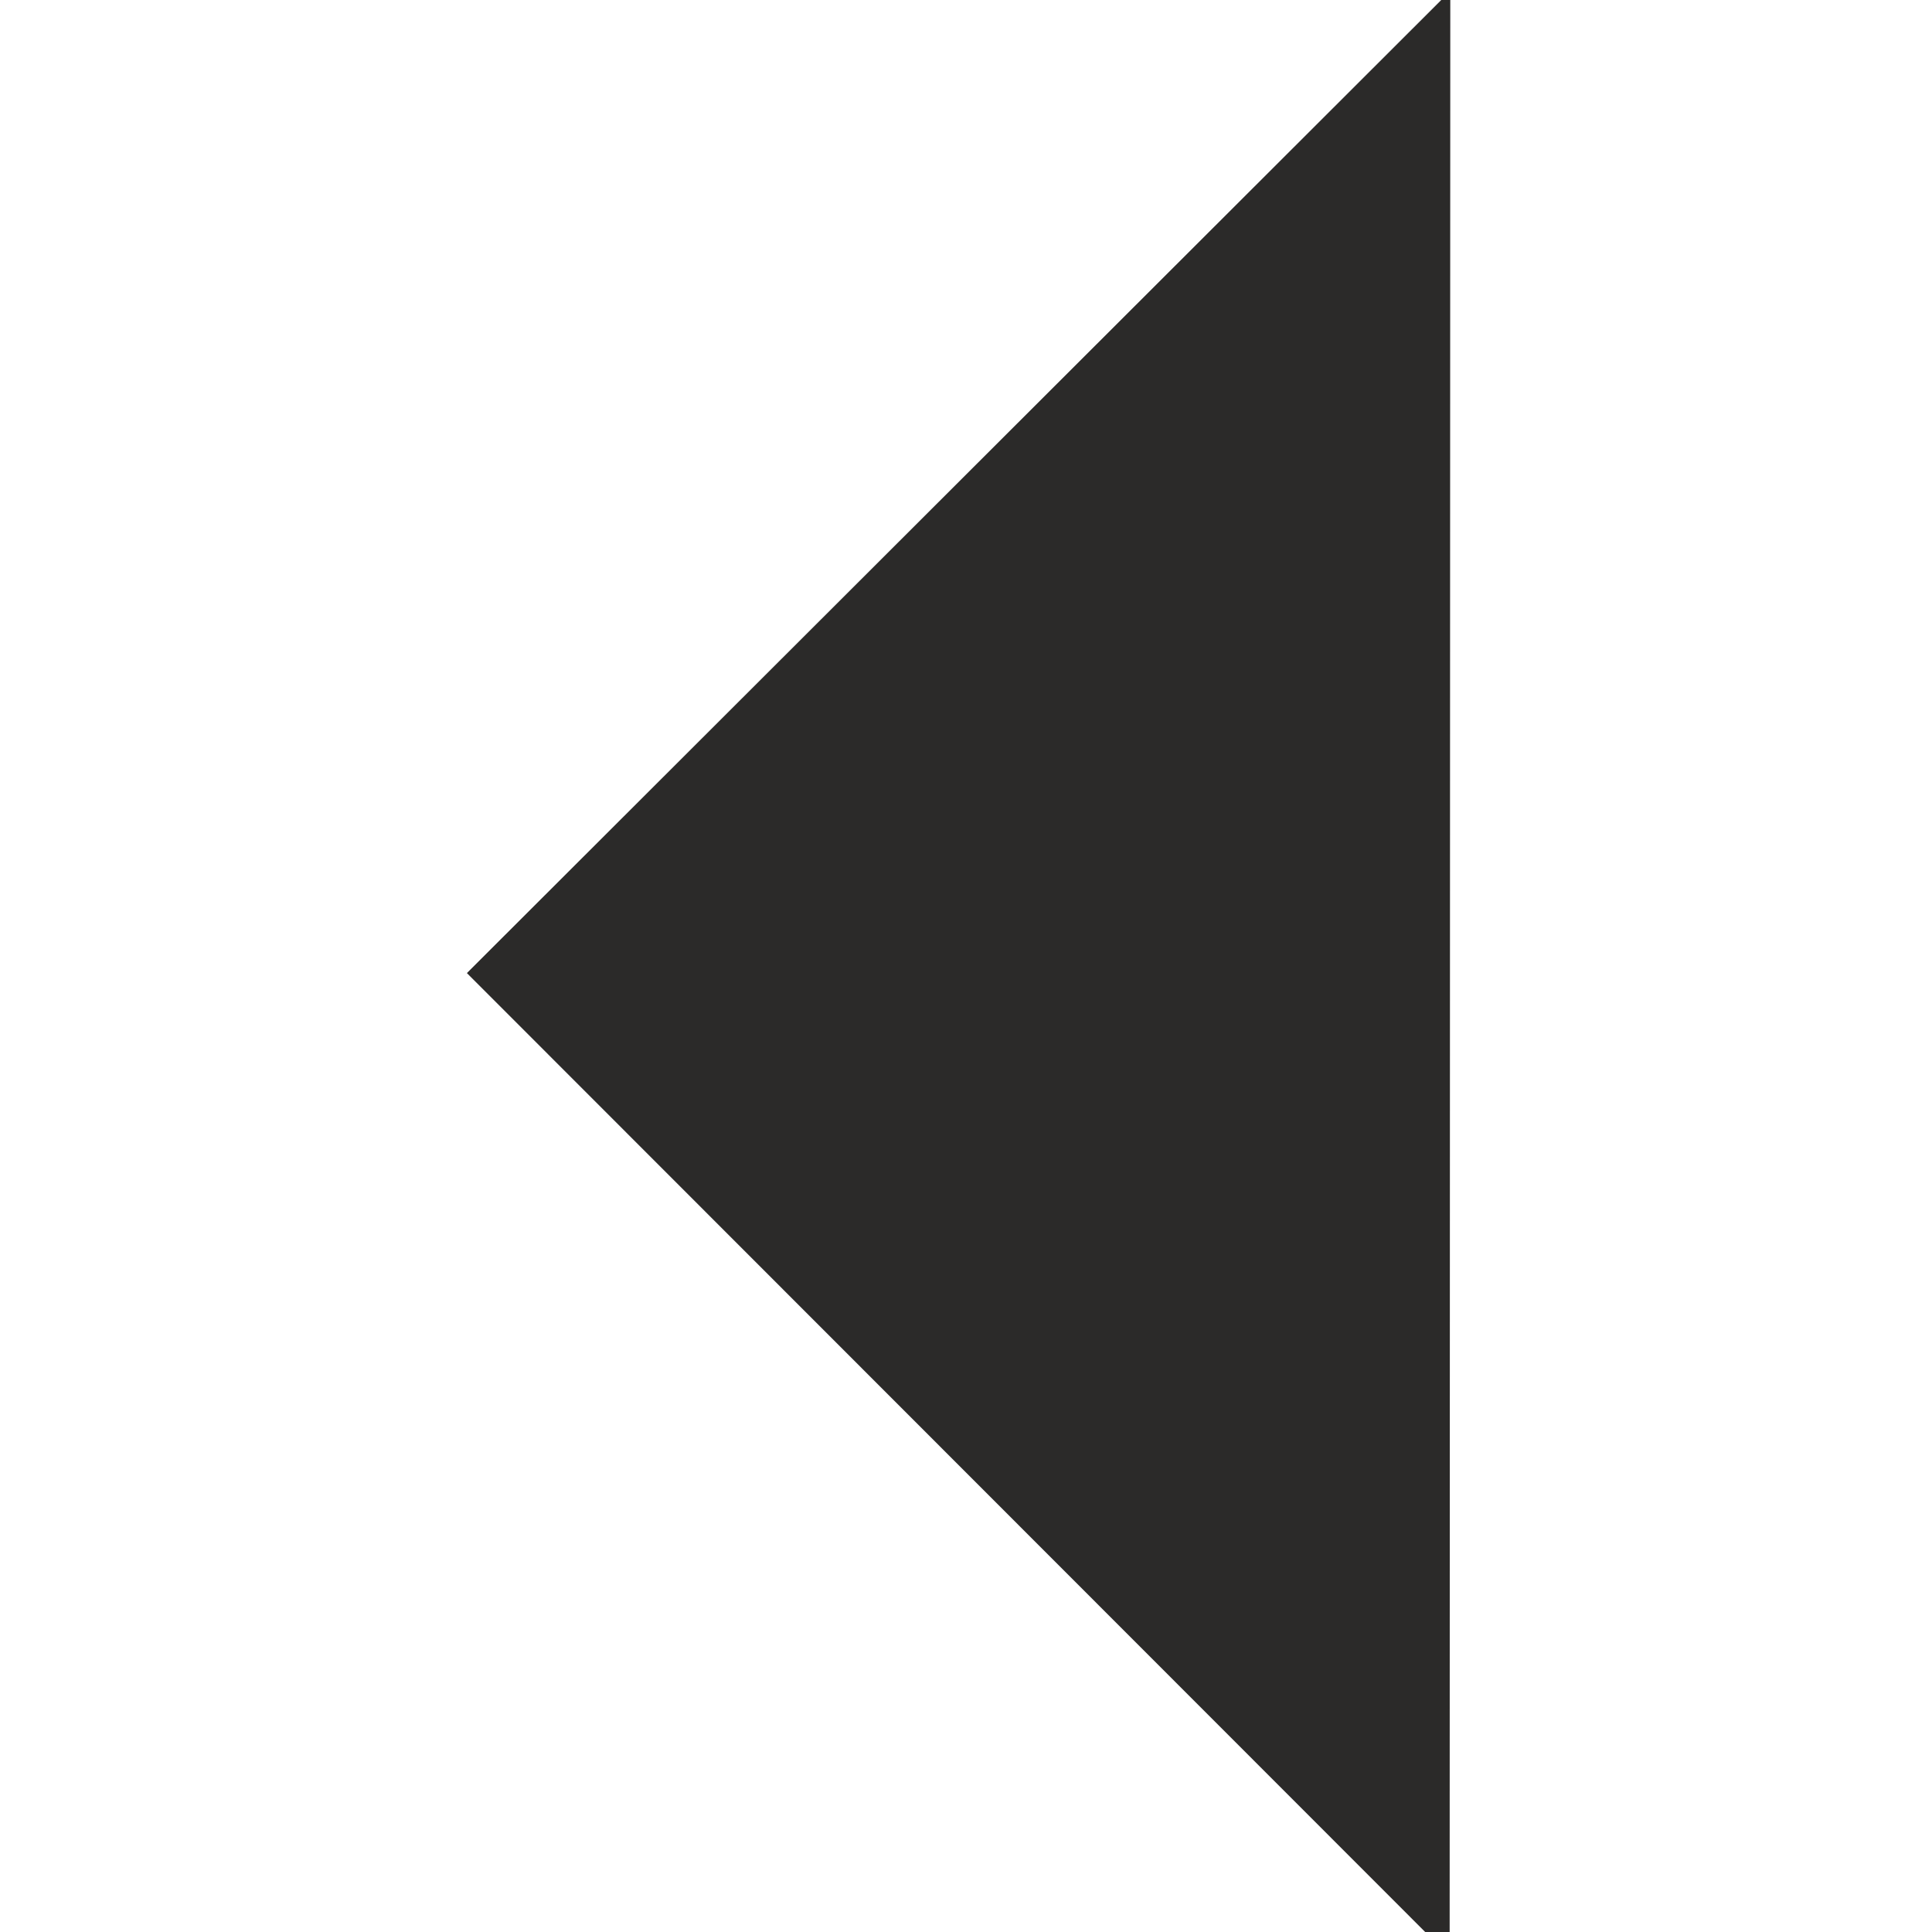 <svg xmlns="http://www.w3.org/2000/svg" xml:space="preserve" width="30" height="30" style="shape-rendering:geometricPrecision;text-rendering:geometricPrecision;image-rendering:optimizeQuality;fill-rule:evenodd;clip-rule:evenodd" viewBox="0 0 30 30"><path style="fill:#2b2a29" d="M22.51 30.38 7.25 15.11 22.52-.14z"/></svg>